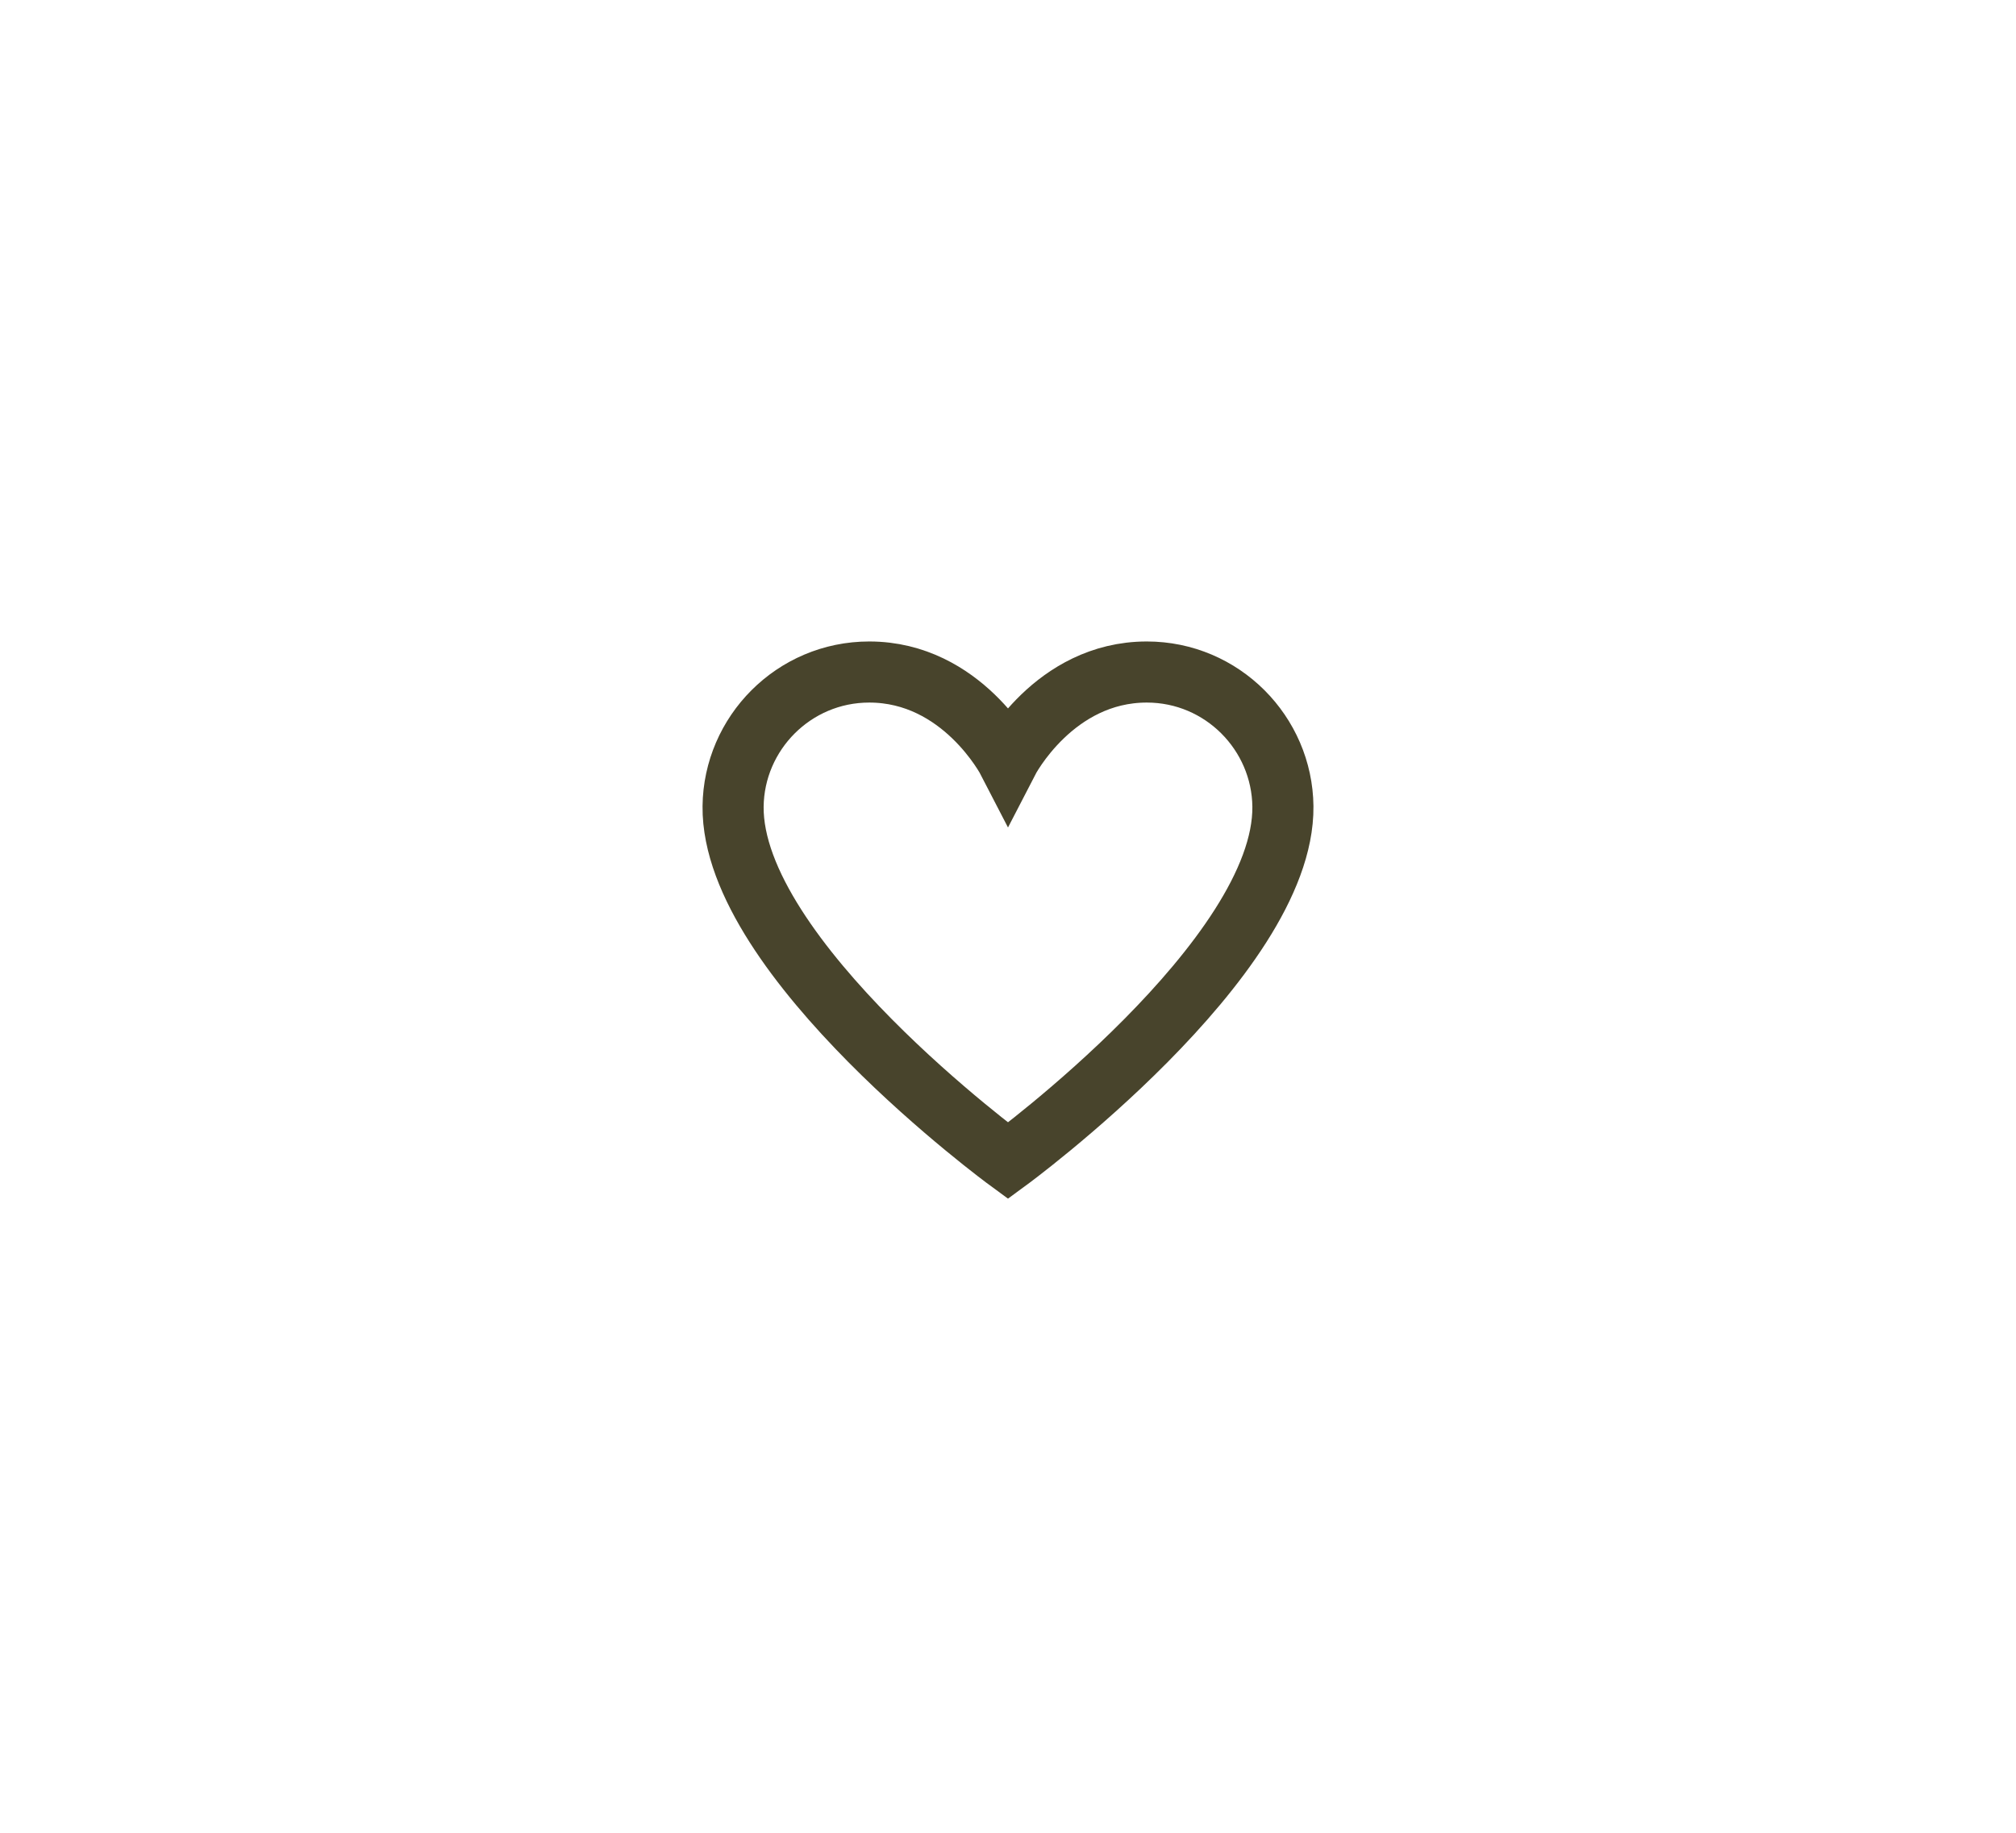 <?xml version="1.0" encoding="UTF-8"?> <svg xmlns="http://www.w3.org/2000/svg" width="33" height="30" viewBox="0 0 33 30" fill="none"><path d="M18.772 11C17.25 11 16.5 12.454 16.5 12.454C16.5 12.454 15.75 11 14.229 11C12.992 11 12.013 12.003 12 13.2C11.975 15.685 16.5 19 16.5 19C16.5 19 21.025 15.685 21 13.2C20.987 12.003 20.008 11 18.772 11Z" stroke="#48442C" stroke-linecap="round"></path></svg> 